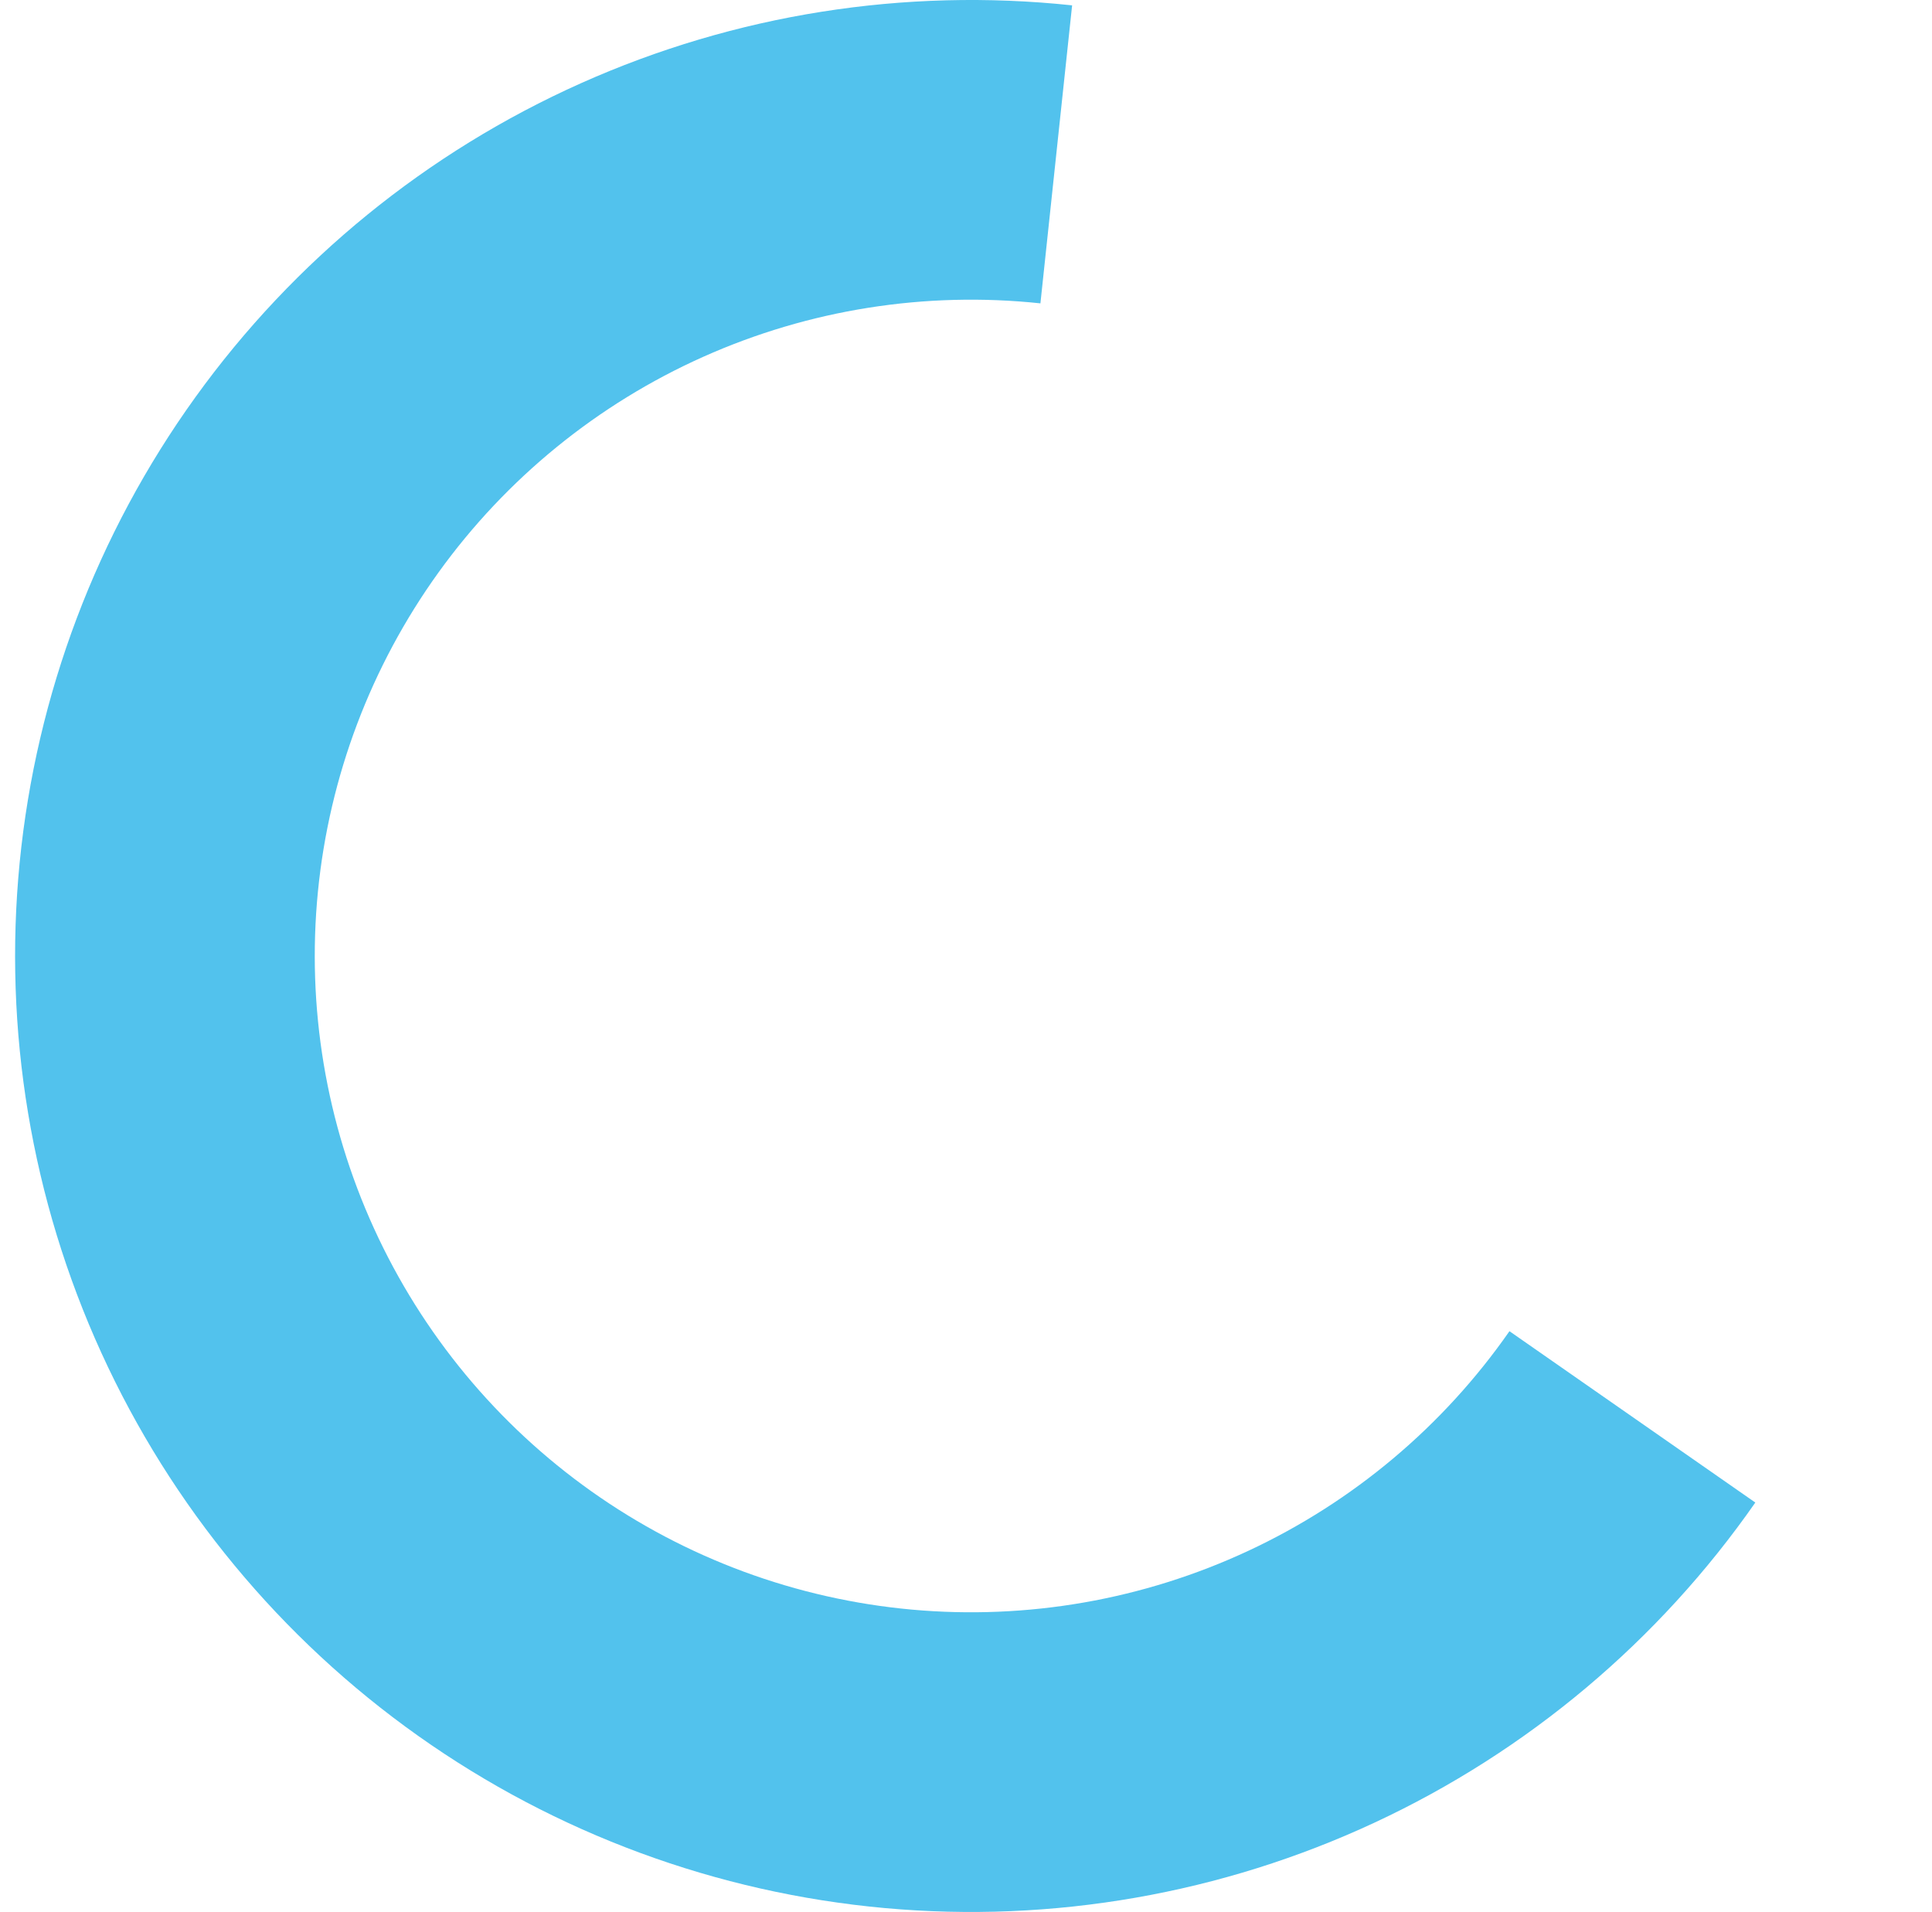 <svg width="96" height="95" viewBox="0 0 96 95" fill="none" xmlns="http://www.w3.org/2000/svg">
<path d="M87.221 74.657C82.43 81.532 75.906 87.018 68.309 90.557C60.713 94.096 52.316 95.562 43.97 94.807C35.623 94.052 27.626 91.102 20.788 86.257C13.95 81.412 8.516 74.844 5.037 67.22C1.558 59.597 0.158 51.188 0.978 42.848C1.799 34.508 4.812 26.534 9.71 19.735C14.608 12.935 21.219 7.553 28.87 4.134C36.52 0.714 44.94 -0.62 53.273 0.266L51.698 15.073C45.977 14.465 40.197 15.381 34.945 17.728C29.693 20.076 25.155 23.771 21.792 28.439C18.429 33.106 16.361 38.581 15.797 44.306C15.234 50.032 16.195 55.804 18.584 61.038C20.972 66.272 24.703 70.781 29.397 74.107C34.091 77.433 39.582 79.458 45.311 79.977C51.041 80.495 56.806 79.489 62.021 77.059C67.236 74.629 71.715 70.864 75.004 66.143L87.221 74.657Z" fill="#52C2ED"/>
</svg>
